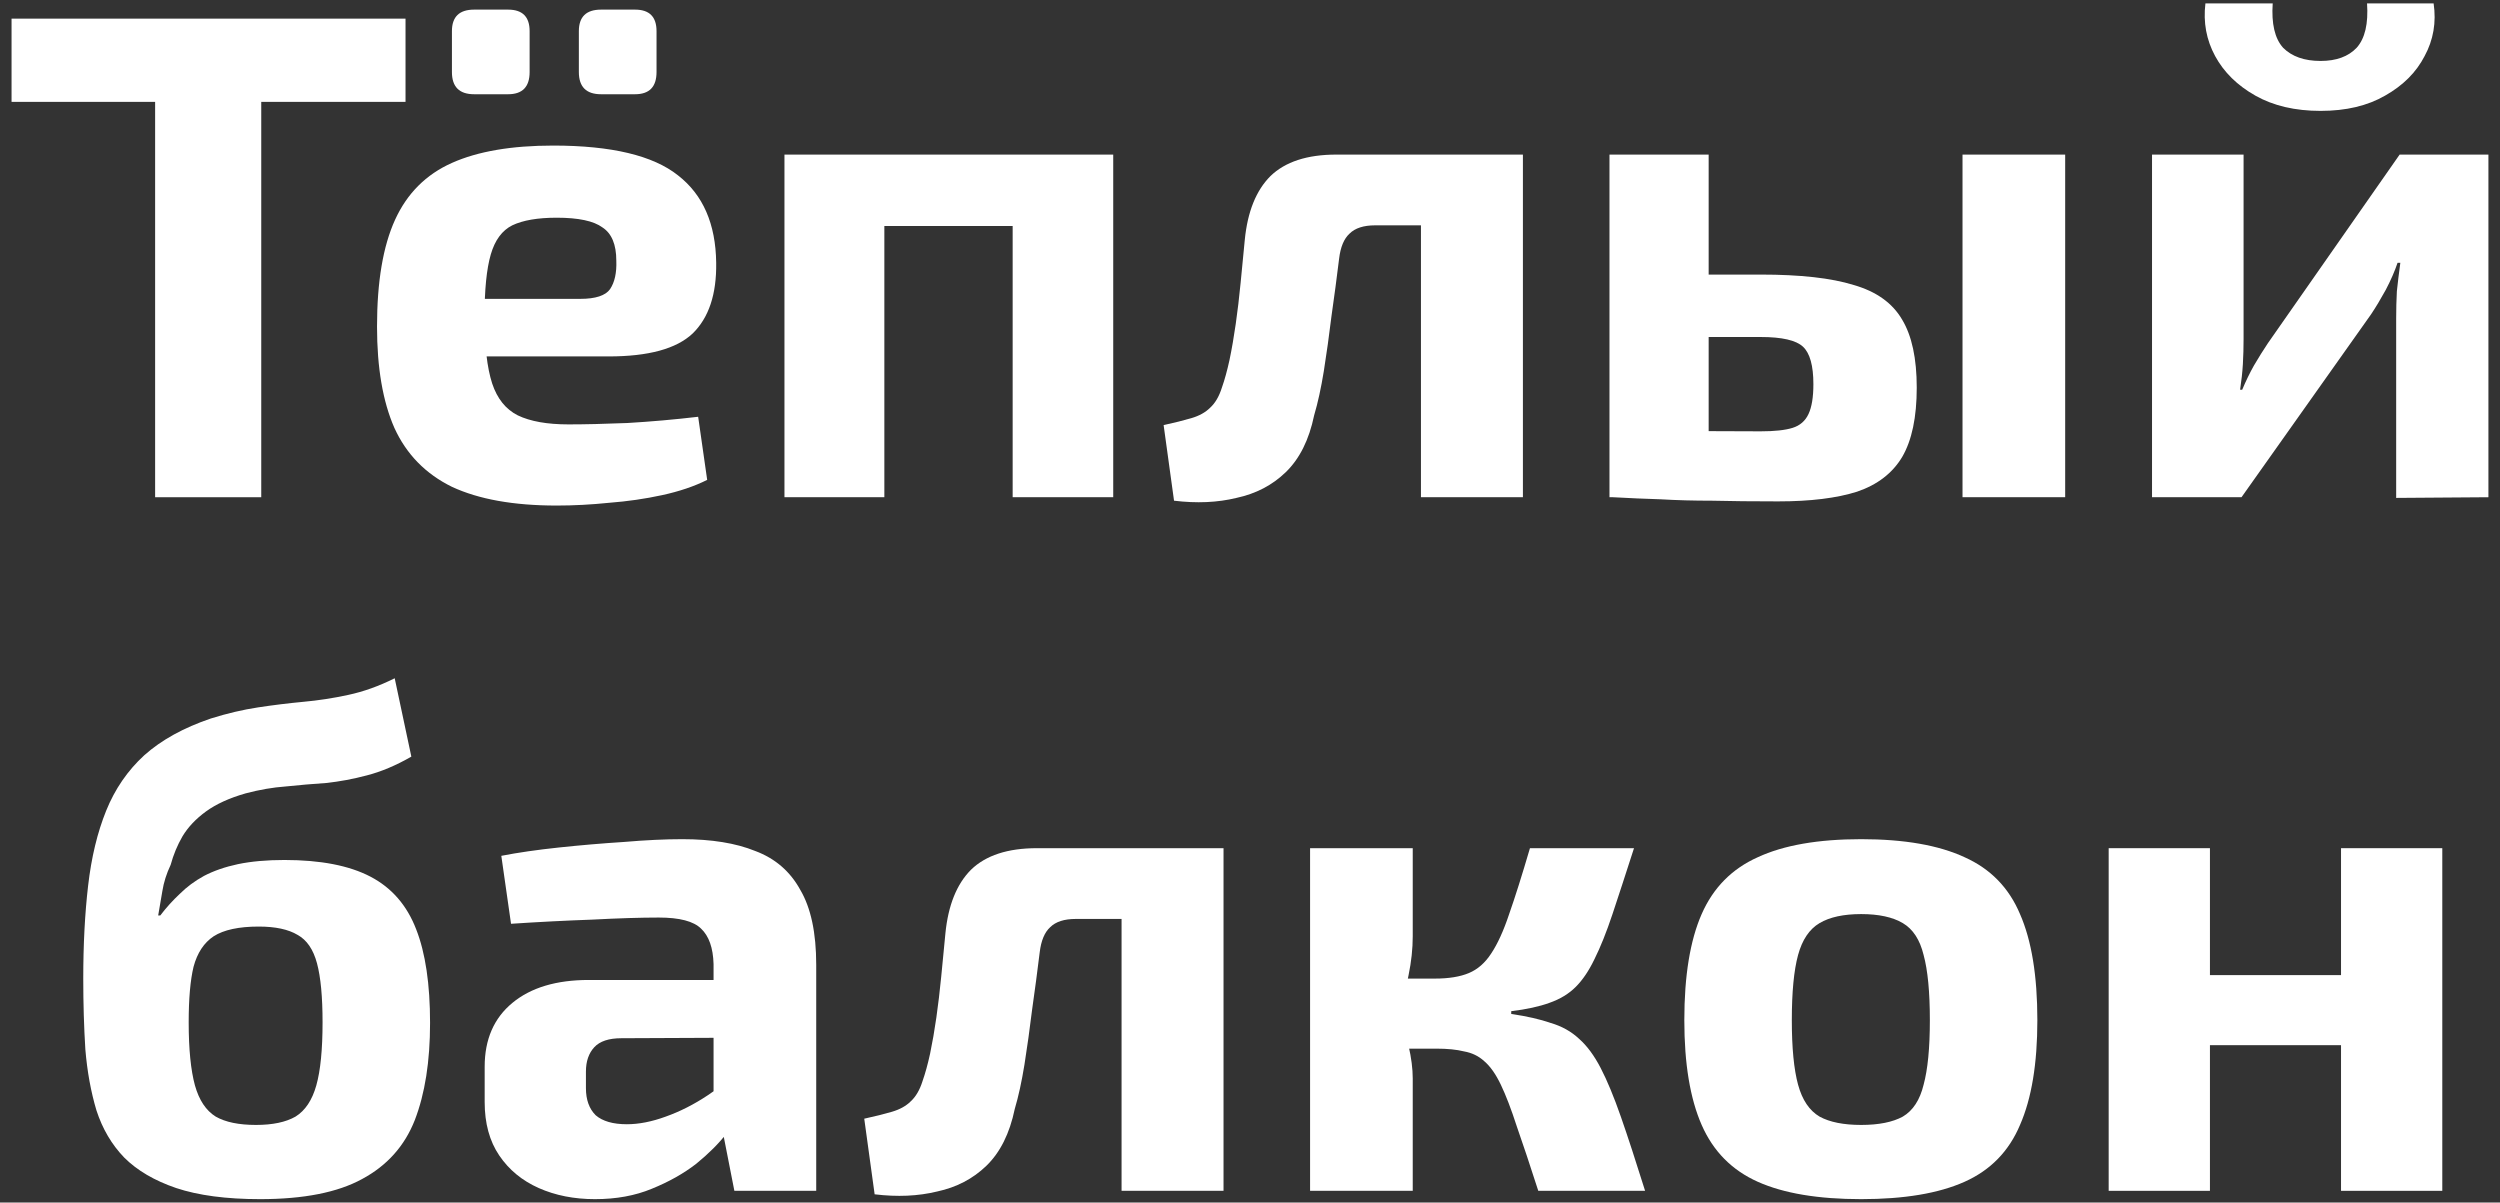 <svg width="158" height="76" viewBox="0 0 158 76" fill="none" xmlns="http://www.w3.org/2000/svg">
<rect x="0" y="0" width="158" height="76" fill="#333333" stroke="none"/>
<path d="M16.511 1.178V31.425H9.804V1.178H16.511ZM25.629 1.178V6.438H0.73V1.178H25.629Z" fill="white"/>
<path d="M34.962 9.2C38.644 9.2 41.274 9.828 42.852 11.085C44.431 12.312 45.234 14.153 45.263 16.608C45.293 18.595 44.796 20.086 43.773 21.079C42.75 22.044 40.982 22.526 38.469 22.526H26.326V18.888H36.672C37.636 18.888 38.264 18.683 38.556 18.274C38.849 17.836 38.98 17.236 38.951 16.477C38.951 15.454 38.659 14.752 38.074 14.373C37.519 13.963 36.555 13.759 35.181 13.759C33.983 13.759 33.048 13.92 32.376 14.241C31.733 14.562 31.28 15.176 31.017 16.082C30.754 16.988 30.622 18.303 30.622 20.027C30.622 21.839 30.783 23.242 31.105 24.236C31.426 25.2 31.967 25.872 32.726 26.252C33.515 26.632 34.582 26.822 35.926 26.822C36.949 26.822 38.191 26.793 39.652 26.734C41.143 26.646 42.633 26.515 44.124 26.34L44.694 30.329C43.875 30.738 42.925 31.059 41.844 31.293C40.763 31.527 39.652 31.688 38.513 31.775C37.373 31.892 36.263 31.951 35.181 31.951C32.463 31.951 30.257 31.556 28.562 30.767C26.896 29.949 25.683 28.707 24.924 27.041C24.193 25.375 23.828 23.242 23.828 20.641C23.828 17.806 24.208 15.556 24.968 13.89C25.727 12.225 26.925 11.026 28.562 10.296C30.198 9.565 32.332 9.2 34.962 9.2ZM40.135 0.608C41.041 0.608 41.493 1.061 41.493 1.967V4.553C41.493 5.489 41.041 5.956 40.135 5.956H37.987C37.051 5.956 36.584 5.489 36.584 4.553V1.967C36.584 1.061 37.051 0.608 37.987 0.608H40.135ZM32.113 0.608C33.019 0.608 33.472 1.061 33.472 1.967V4.553C33.472 5.489 33.019 5.956 32.113 5.956H29.965C29.03 5.956 28.562 5.489 28.562 4.553V1.967C28.562 1.061 29.03 0.608 29.965 0.608H32.113Z" fill="white"/>
<path d="M70.356 9.77V31.425H64V9.77H70.356ZM55.891 9.77V31.425H49.578V9.77H55.891ZM64.438 9.77L64.395 14.285H55.627V9.77H64.438Z" fill="white"/>
<path d="M95.678 9.77V14.241H86.911C86.18 14.241 85.64 14.416 85.289 14.767C84.938 15.088 84.719 15.615 84.632 16.345C84.486 17.543 84.325 18.756 84.149 19.983C84.003 21.182 83.843 22.336 83.667 23.447C83.492 24.528 83.287 25.463 83.053 26.252C82.732 27.801 82.133 28.999 81.256 29.846C80.409 30.665 79.371 31.205 78.144 31.468C76.946 31.761 75.631 31.819 74.199 31.644L73.541 26.866C74.213 26.72 74.798 26.573 75.295 26.427C75.791 26.281 76.186 26.062 76.478 25.77C76.8 25.478 77.048 25.054 77.223 24.499C77.399 24.002 77.559 23.417 77.706 22.745C77.852 22.044 77.983 21.284 78.1 20.466C78.217 19.647 78.319 18.785 78.407 17.879C78.495 16.974 78.582 16.067 78.67 15.162C78.845 13.379 79.386 12.035 80.292 11.129C81.227 10.223 82.615 9.77 84.456 9.77H95.678ZM96.248 9.77V31.425H89.804V9.77H96.248Z" fill="white"/>
<path d="M111.275 17.353C113.788 17.353 115.746 17.573 117.149 18.011C118.581 18.42 119.604 19.151 120.217 20.203C120.831 21.226 121.138 22.657 121.138 24.499C121.138 26.369 120.831 27.83 120.217 28.882C119.604 29.905 118.654 30.636 117.368 31.074C116.082 31.483 114.416 31.688 112.371 31.688C110.793 31.688 109.404 31.673 108.206 31.644C107.037 31.644 105.956 31.615 104.962 31.556C103.998 31.527 102.99 31.483 101.938 31.425L102.42 27.129C103.004 27.158 104.086 27.187 105.664 27.216C107.271 27.246 109.141 27.26 111.275 27.26C112.151 27.26 112.824 27.187 113.291 27.041C113.759 26.895 114.095 26.603 114.299 26.164C114.504 25.726 114.606 25.098 114.606 24.279C114.606 23.11 114.387 22.321 113.949 21.912C113.51 21.503 112.619 21.299 111.275 21.299H102.376V17.353H111.275ZM107.987 9.77V31.425H101.719V9.77H107.987ZM130.519 9.77V31.425H124.031V9.77H130.519Z" fill="white"/>
<path d="M157.268 9.77V31.425L151.438 31.468V20.115C151.438 19.53 151.453 18.961 151.482 18.405C151.54 17.85 151.614 17.251 151.701 16.608H151.526C151.35 17.134 151.102 17.704 150.781 18.318C150.459 18.902 150.152 19.414 149.86 19.852L141.663 31.425H136.008V9.77H141.794V21.43C141.794 21.956 141.78 22.482 141.75 23.008C141.721 23.505 141.663 24.046 141.575 24.63H141.707C141.94 24.075 142.189 23.563 142.452 23.096C142.744 22.599 143.036 22.131 143.329 21.693L151.657 9.77H157.268ZM149.597 0.214H153.805C153.981 1.412 153.791 2.522 153.235 3.545C152.709 4.568 151.877 5.401 150.737 6.044C149.626 6.687 148.267 7.008 146.66 7.008C145.053 7.008 143.679 6.687 142.54 6.044C141.4 5.401 140.552 4.568 139.997 3.545C139.442 2.522 139.237 1.412 139.383 0.214H143.635C143.548 1.499 143.767 2.435 144.293 3.019C144.848 3.574 145.637 3.852 146.66 3.852C147.654 3.852 148.414 3.574 148.94 3.019C149.466 2.435 149.685 1.499 149.597 0.214Z" fill="white"/>
<path d="M24.945 42.866L25.997 47.819C25.032 48.374 24.097 48.769 23.191 49.003C22.314 49.236 21.452 49.397 20.605 49.485C19.757 49.543 18.91 49.616 18.062 49.704C17.244 49.763 16.397 49.909 15.52 50.142C14.497 50.435 13.664 50.815 13.021 51.282C12.378 51.75 11.882 52.276 11.531 52.86C11.209 53.416 10.961 54.015 10.786 54.657C10.523 55.213 10.347 55.768 10.26 56.323C10.172 56.849 10.084 57.361 9.997 57.858H10.128C10.508 57.361 10.917 56.908 11.355 56.499C11.794 56.06 12.305 55.68 12.89 55.359C13.503 55.037 14.219 54.789 15.038 54.614C15.885 54.438 16.864 54.351 17.975 54.351C20.254 54.351 22.066 54.701 23.41 55.403C24.755 56.104 25.719 57.215 26.303 58.734C26.888 60.225 27.18 62.197 27.18 64.652C27.18 67.078 26.859 69.123 26.216 70.789C25.573 72.426 24.462 73.668 22.884 74.515C21.335 75.363 19.188 75.786 16.44 75.786C14.307 75.786 12.539 75.552 11.136 75.085C9.763 74.617 8.667 73.974 7.849 73.156C7.06 72.338 6.475 71.344 6.095 70.175C5.745 69.006 5.511 67.721 5.394 66.318C5.306 64.915 5.262 63.425 5.262 61.847C5.262 59.684 5.365 57.726 5.569 55.973C5.774 54.19 6.154 52.612 6.709 51.238C7.264 49.865 8.068 48.696 9.12 47.731C10.201 46.767 11.604 45.993 13.328 45.408C14.351 45.087 15.345 44.853 16.309 44.707C17.273 44.561 18.223 44.444 19.158 44.356C20.123 44.269 21.072 44.122 22.008 43.918C22.972 43.713 23.951 43.362 24.945 42.866ZM16.353 58.559C15.096 58.559 14.146 58.764 13.503 59.173C12.89 59.582 12.466 60.225 12.232 61.101C12.028 61.949 11.925 63.118 11.925 64.608C11.925 66.303 12.057 67.633 12.32 68.597C12.583 69.532 13.021 70.19 13.635 70.57C14.249 70.921 15.096 71.096 16.177 71.096C17.23 71.096 18.062 70.921 18.676 70.57C19.29 70.19 19.728 69.532 19.991 68.597C20.254 67.662 20.386 66.332 20.386 64.608C20.386 63.001 20.269 61.759 20.035 60.882C19.801 60.005 19.392 59.406 18.808 59.085C18.223 58.734 17.405 58.559 16.353 58.559Z" fill="white"/>
<path d="M43.124 53.036C44.965 53.036 46.5 53.284 47.727 53.781C48.984 54.248 49.934 55.067 50.576 56.236C51.249 57.375 51.585 58.953 51.585 60.97V75.26H46.412L45.492 70.57L45.097 69.912V60.926C45.068 59.903 44.805 59.158 44.308 58.69C43.84 58.223 42.949 57.989 41.634 57.989C40.494 57.989 39.092 58.033 37.426 58.12C35.76 58.179 34.05 58.267 32.297 58.383L31.683 54.088C32.735 53.883 33.948 53.708 35.322 53.562C36.695 53.416 38.069 53.299 39.442 53.211C40.816 53.094 42.043 53.036 43.124 53.036ZM48.911 61.934L48.867 65.573L39.267 65.616C38.478 65.616 37.908 65.806 37.557 66.186C37.206 66.566 37.031 67.078 37.031 67.721V68.773C37.031 69.503 37.236 70.073 37.645 70.482C38.083 70.862 38.741 71.052 39.617 71.052C40.377 71.052 41.196 70.891 42.072 70.57C42.978 70.248 43.87 69.795 44.746 69.211C45.623 68.626 46.397 67.94 47.07 67.151V69.956C46.836 70.394 46.456 70.95 45.93 71.622C45.433 72.265 44.79 72.908 44.001 73.551C43.212 74.164 42.277 74.69 41.196 75.129C40.144 75.567 38.945 75.786 37.601 75.786C36.286 75.786 35.102 75.552 34.05 75.085C32.998 74.617 32.165 73.931 31.552 73.025C30.938 72.119 30.631 70.994 30.631 69.649V67.414C30.631 65.689 31.216 64.345 32.385 63.381C33.554 62.416 35.161 61.934 37.206 61.934H48.911Z" fill="white"/>
<path d="M76.757 53.605V58.077H67.99C67.259 58.077 66.719 58.252 66.368 58.603C66.017 58.924 65.798 59.45 65.71 60.181C65.564 61.379 65.403 62.592 65.228 63.819C65.082 65.017 64.921 66.172 64.746 67.282C64.571 68.364 64.366 69.299 64.132 70.088C63.811 71.636 63.212 72.835 62.335 73.682C61.487 74.501 60.45 75.041 59.223 75.304C58.025 75.596 56.709 75.655 55.277 75.48L54.62 70.701C55.292 70.555 55.877 70.409 56.373 70.263C56.87 70.117 57.265 69.898 57.557 69.606C57.878 69.313 58.127 68.889 58.302 68.334C58.477 67.837 58.638 67.253 58.784 66.581C58.93 65.879 59.062 65.12 59.179 64.301C59.296 63.483 59.398 62.621 59.486 61.715C59.573 60.809 59.661 59.903 59.749 58.997C59.924 57.215 60.465 55.87 61.371 54.964C62.306 54.058 63.694 53.605 65.535 53.605H76.757ZM77.327 53.605V75.26H70.883V53.605H77.327Z" fill="white"/>
<path d="M103.269 53.605C102.743 55.242 102.29 56.63 101.91 57.77C101.53 58.91 101.15 59.859 100.77 60.619C100.419 61.35 100.025 61.934 99.586 62.373C99.148 62.811 98.593 63.147 97.921 63.381C97.278 63.615 96.474 63.79 95.51 63.907V64.082C96.503 64.228 97.336 64.418 98.008 64.652C98.71 64.857 99.309 65.193 99.806 65.66C100.302 66.099 100.755 66.712 101.164 67.501C101.574 68.29 101.997 69.313 102.436 70.57C102.874 71.826 103.385 73.39 103.97 75.26H97.219C96.693 73.624 96.24 72.265 95.86 71.184C95.51 70.102 95.174 69.226 94.852 68.553C94.531 67.881 94.18 67.385 93.8 67.063C93.449 66.742 93.026 66.537 92.529 66.449C92.061 66.332 91.477 66.274 90.775 66.274L90.688 61.847C91.564 61.847 92.28 61.73 92.836 61.496C93.391 61.262 93.859 60.853 94.238 60.269C94.648 59.655 95.028 58.822 95.378 57.77C95.758 56.689 96.196 55.3 96.693 53.605H103.269ZM89.285 53.605V59.173C89.285 59.962 89.197 60.78 89.022 61.627C88.876 62.446 88.657 63.206 88.365 63.907C88.627 64.579 88.847 65.31 89.022 66.099C89.197 66.858 89.285 67.545 89.285 68.159V75.26H82.797V53.605H89.285ZM92.397 61.847V66.274H87.663V61.847H92.397Z" fill="white"/>
<path d="M117.627 53.036C120.345 53.036 122.522 53.416 124.158 54.175C125.795 54.906 126.964 56.104 127.665 57.77C128.396 59.436 128.761 61.671 128.761 64.477C128.761 67.224 128.396 69.43 127.665 71.096C126.964 72.762 125.795 73.96 124.158 74.69C122.522 75.421 120.345 75.786 117.627 75.786C114.909 75.786 112.732 75.421 111.095 74.69C109.459 73.96 108.275 72.762 107.545 71.096C106.814 69.43 106.449 67.224 106.449 64.477C106.449 61.671 106.814 59.436 107.545 57.77C108.275 56.104 109.459 54.906 111.095 54.175C112.732 53.416 114.909 53.036 117.627 53.036ZM117.627 57.77C116.516 57.77 115.64 57.96 114.997 58.34C114.354 58.72 113.901 59.392 113.638 60.356C113.375 61.321 113.243 62.694 113.243 64.477C113.243 66.23 113.375 67.589 113.638 68.553C113.901 69.518 114.354 70.19 114.997 70.57C115.64 70.921 116.516 71.096 117.627 71.096C118.737 71.096 119.614 70.921 120.257 70.57C120.9 70.19 121.338 69.518 121.572 68.553C121.835 67.589 121.967 66.23 121.967 64.477C121.967 62.694 121.835 61.321 121.572 60.356C121.338 59.392 120.9 58.72 120.257 58.34C119.614 57.96 118.737 57.77 117.627 57.77Z" fill="white"/>
<path d="M139.668 53.605V75.26H133.268V53.605H139.668ZM148.348 61.627V66.055H139.405V61.627H148.348ZM154.353 53.605V75.26H147.953V53.605H154.353Z" fill="white"/>
</svg>
